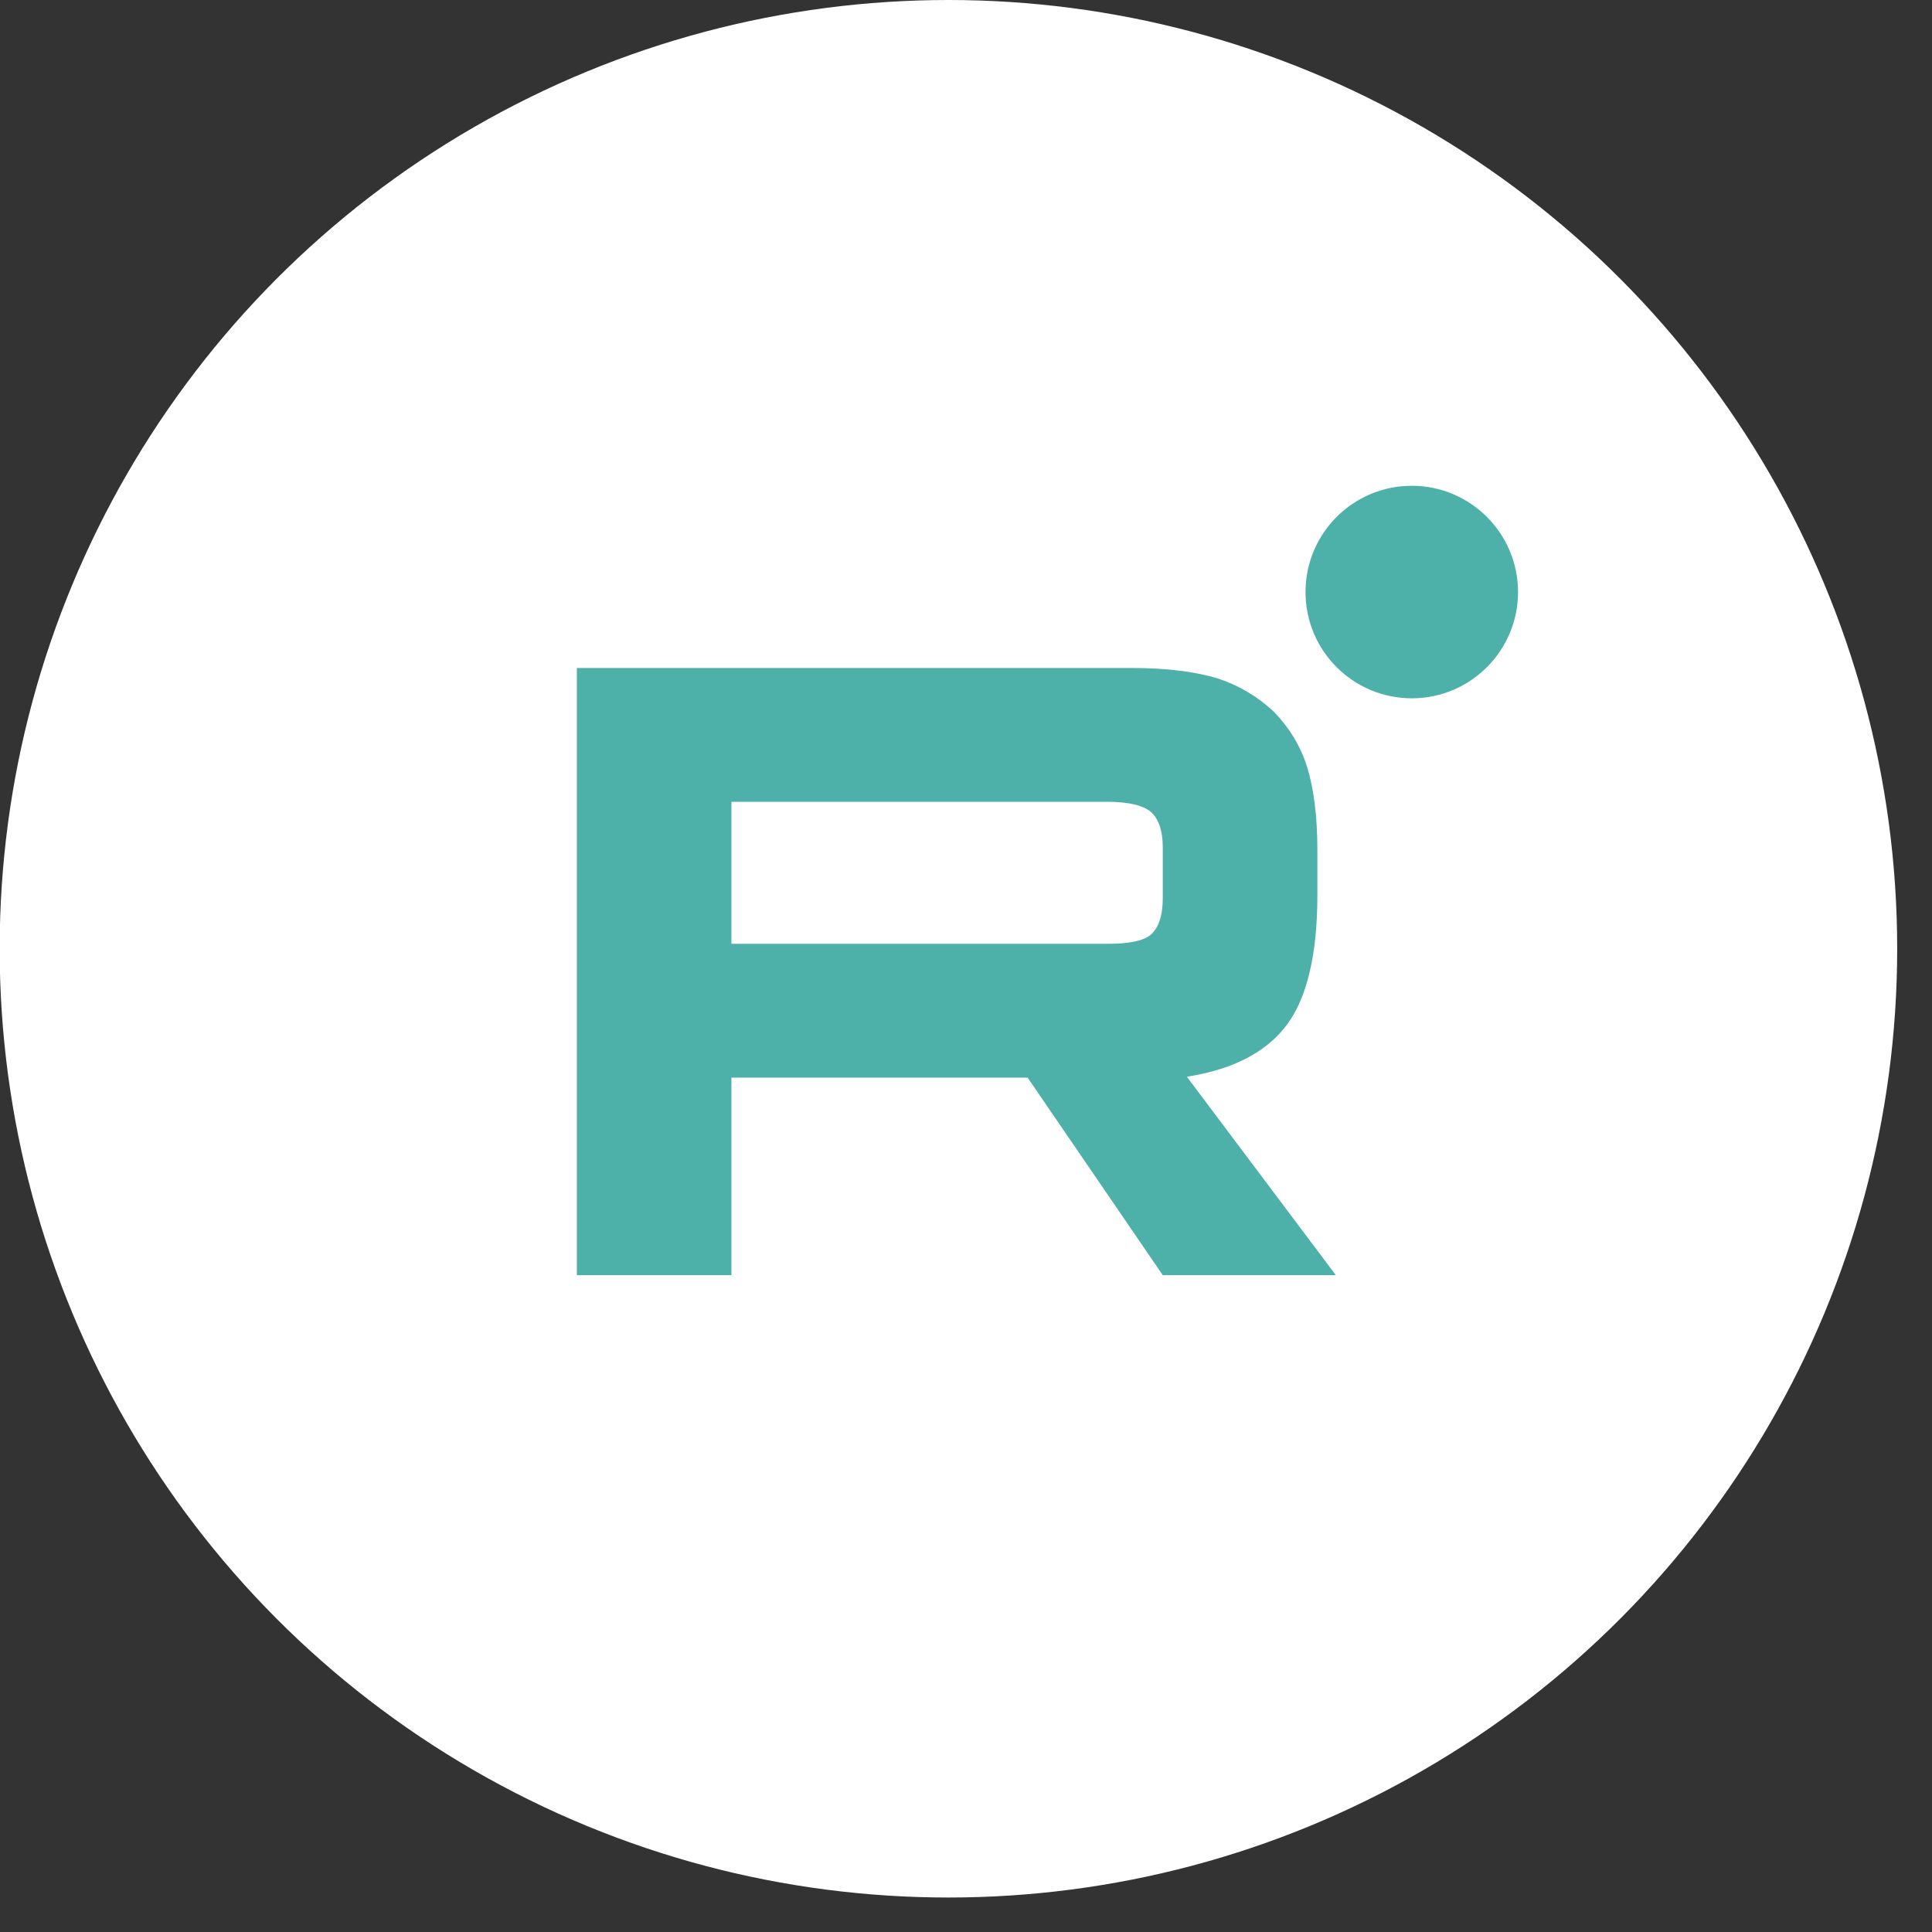 <?xml version="1.0" encoding="UTF-8"?> <svg xmlns="http://www.w3.org/2000/svg" width="52" height="52" viewBox="0 0 52 52" fill="none"><rect x="0" y="0" width="52" height="52" fill="#333333" stroke="none"/><circle cx="25.527" cy="25.536" r="25.217" fill="white" stroke="white" stroke-width="0.638"></circle><path d="M30.474 17.979H15.526V34.322H19.686V29.005H27.659L31.296 34.322H35.955L31.944 28.98C33.19 28.784 34.086 28.319 34.635 27.584C35.183 26.849 35.457 25.672 35.457 24.104V22.879C35.457 21.948 35.357 21.213 35.183 20.649C35.008 20.086 34.709 19.596 34.286 19.155C33.837 18.738 33.339 18.444 32.741 18.248C32.143 18.076 31.396 17.979 30.474 17.979ZM29.801 25.403H19.686V21.58H29.801C30.374 21.58 30.773 21.678 30.972 21.85C31.172 22.021 31.296 22.34 31.296 22.806V24.178C31.296 24.668 31.172 24.986 30.972 25.158C30.773 25.329 30.374 25.403 29.801 25.403Z" fill="#4EB1A9"></path><path d="M37.998 18.795C39.577 18.795 40.858 17.515 40.858 15.935C40.858 14.356 39.577 13.075 37.998 13.075C36.418 13.075 35.138 14.356 35.138 15.935C35.138 17.515 36.418 18.795 37.998 18.795Z" fill="#4EB1A9"></path></svg> 